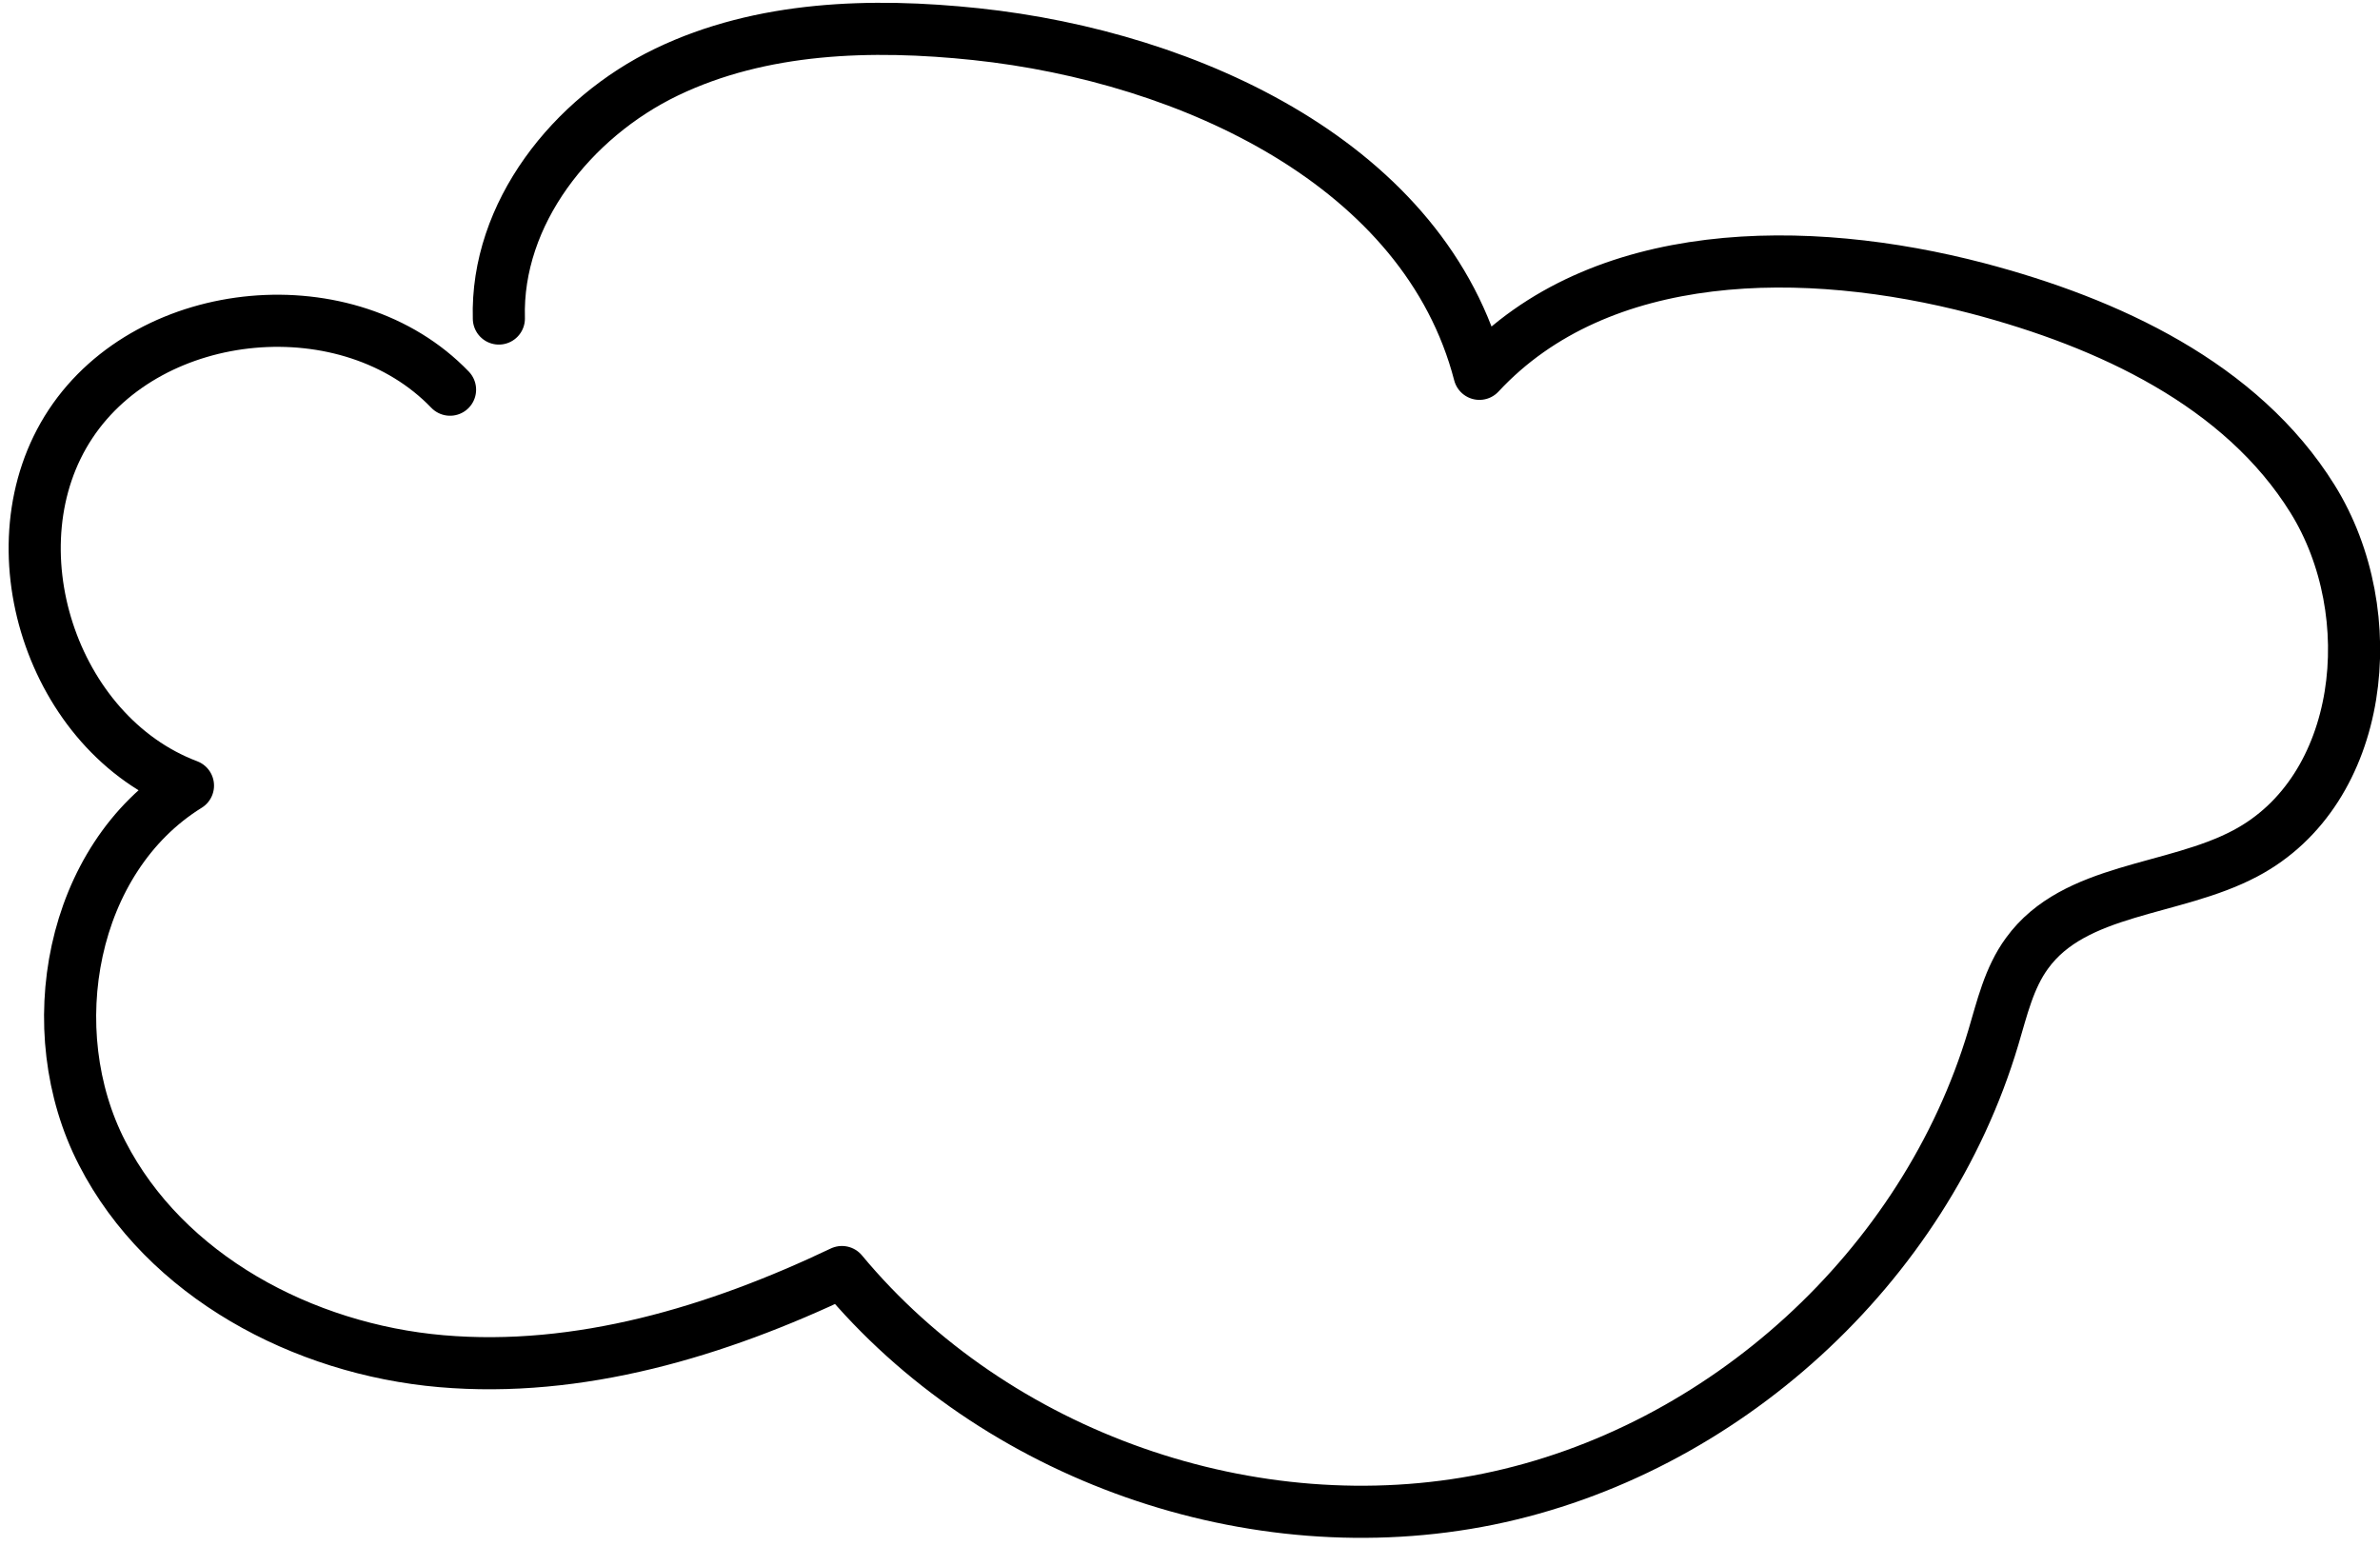 <?xml version="1.0" encoding="UTF-8"?> <svg xmlns="http://www.w3.org/2000/svg" width="137" height="89" viewBox="0 0 137 89" fill="none"><path d="M25.906 22.432C20.097 16.389 8.69 17.413 4.062 24.402C-0.565 31.391 2.97 42.264 10.82 45.224C4.051 49.42 2.234 59.302 5.88 66.38C9.515 73.459 17.454 77.665 25.393 78.355C33.332 79.045 41.272 76.653 48.464 73.225C57.272 83.831 72.125 89.05 85.661 86.301C99.187 83.541 110.806 72.935 114.742 59.725C115.244 58.045 115.645 56.286 116.682 54.873C119.425 51.089 125.1 51.323 129.237 49.13C136.117 45.502 137.221 35.319 133.118 28.72C129.014 22.12 121.365 18.581 113.839 16.6C103.97 14.018 92.095 14.052 85.16 21.519C82.049 9.522 68.534 3.279 56.18 1.966C50.158 1.331 43.836 1.52 38.372 4.147C32.92 6.773 28.538 12.293 28.716 18.336" stroke="black" stroke-width="3" stroke-linecap="round" stroke-linejoin="round"></path></svg>